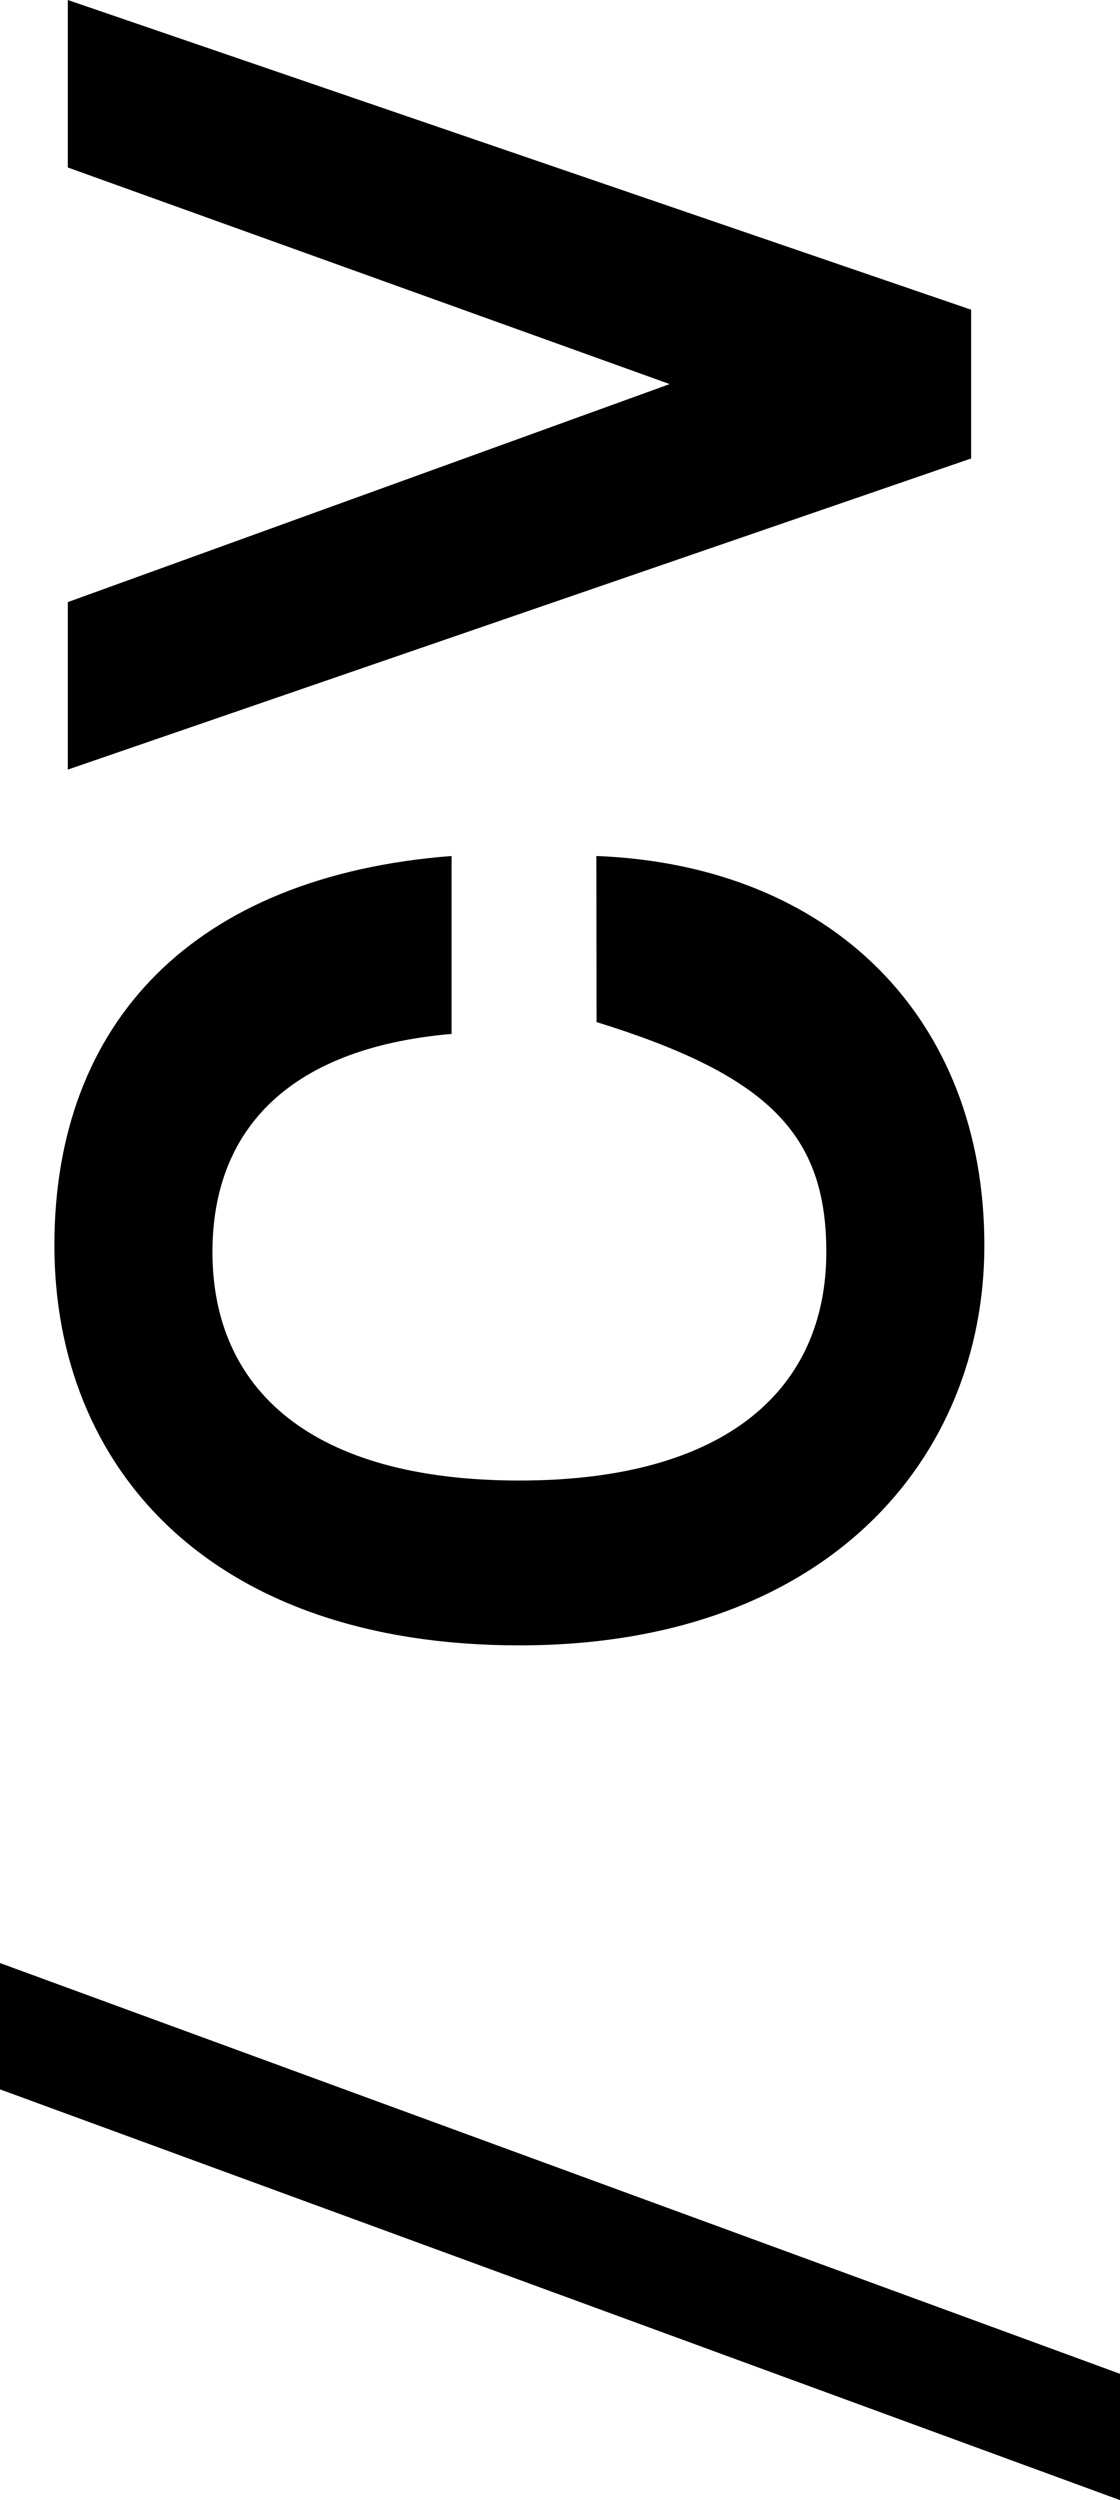 <?xml version="1.0" encoding="UTF-8" standalone="no"?>
<!-- Created with Inkscape (http://www.inkscape.org/) -->

<svg
   width="6.342mm"
   height="14.151mm"
   viewBox="0 0 6.342 14.151"
   version="1.1"
   id="svg1"
   xmlns="http://www.w3.org/2000/svg"
   xmlns:svg="http://www.w3.org/2000/svg">
  <path
     d="M 6.342,14.151 V 13.436 L 0,11.111 v 0.715 z M 3.378,5.785 c 0.97,0.301 1.301,0.632 1.301,1.301 0,0.775 -0.564,1.294 -1.738,1.294 -1.174,0 -1.738,-0.512 -1.738,-1.294 0,-0.662 0.399,-1.151 1.354,-1.234 V 4.845 C 1.098,4.958 0.308,5.785 0.308,7.049 c 0,1.264 0.888,2.264 2.633,2.264 1.745,0 2.633,-1.061 2.633,-2.264 0,-1.286 -0.865,-2.152 -2.197,-2.204 z M 0.384,3.408 v 0.948 L 5.499,2.595 V 1.753 L 0.384,-2.8754053e-7 V 0.948 L 3.792,2.174 Z"
     id="text2"
     style="font-size:7.523px;line-height:1;font-family:Karrik;-inkscape-font-specification:'Karrik, Normal';text-align:center;text-anchor:middle;stroke-width:0.1;stroke-linecap:round;stroke-linejoin:round;paint-order:stroke markers fill"
     aria-label="/ CV" />
  <defs
     id="defs1" />
</svg>
